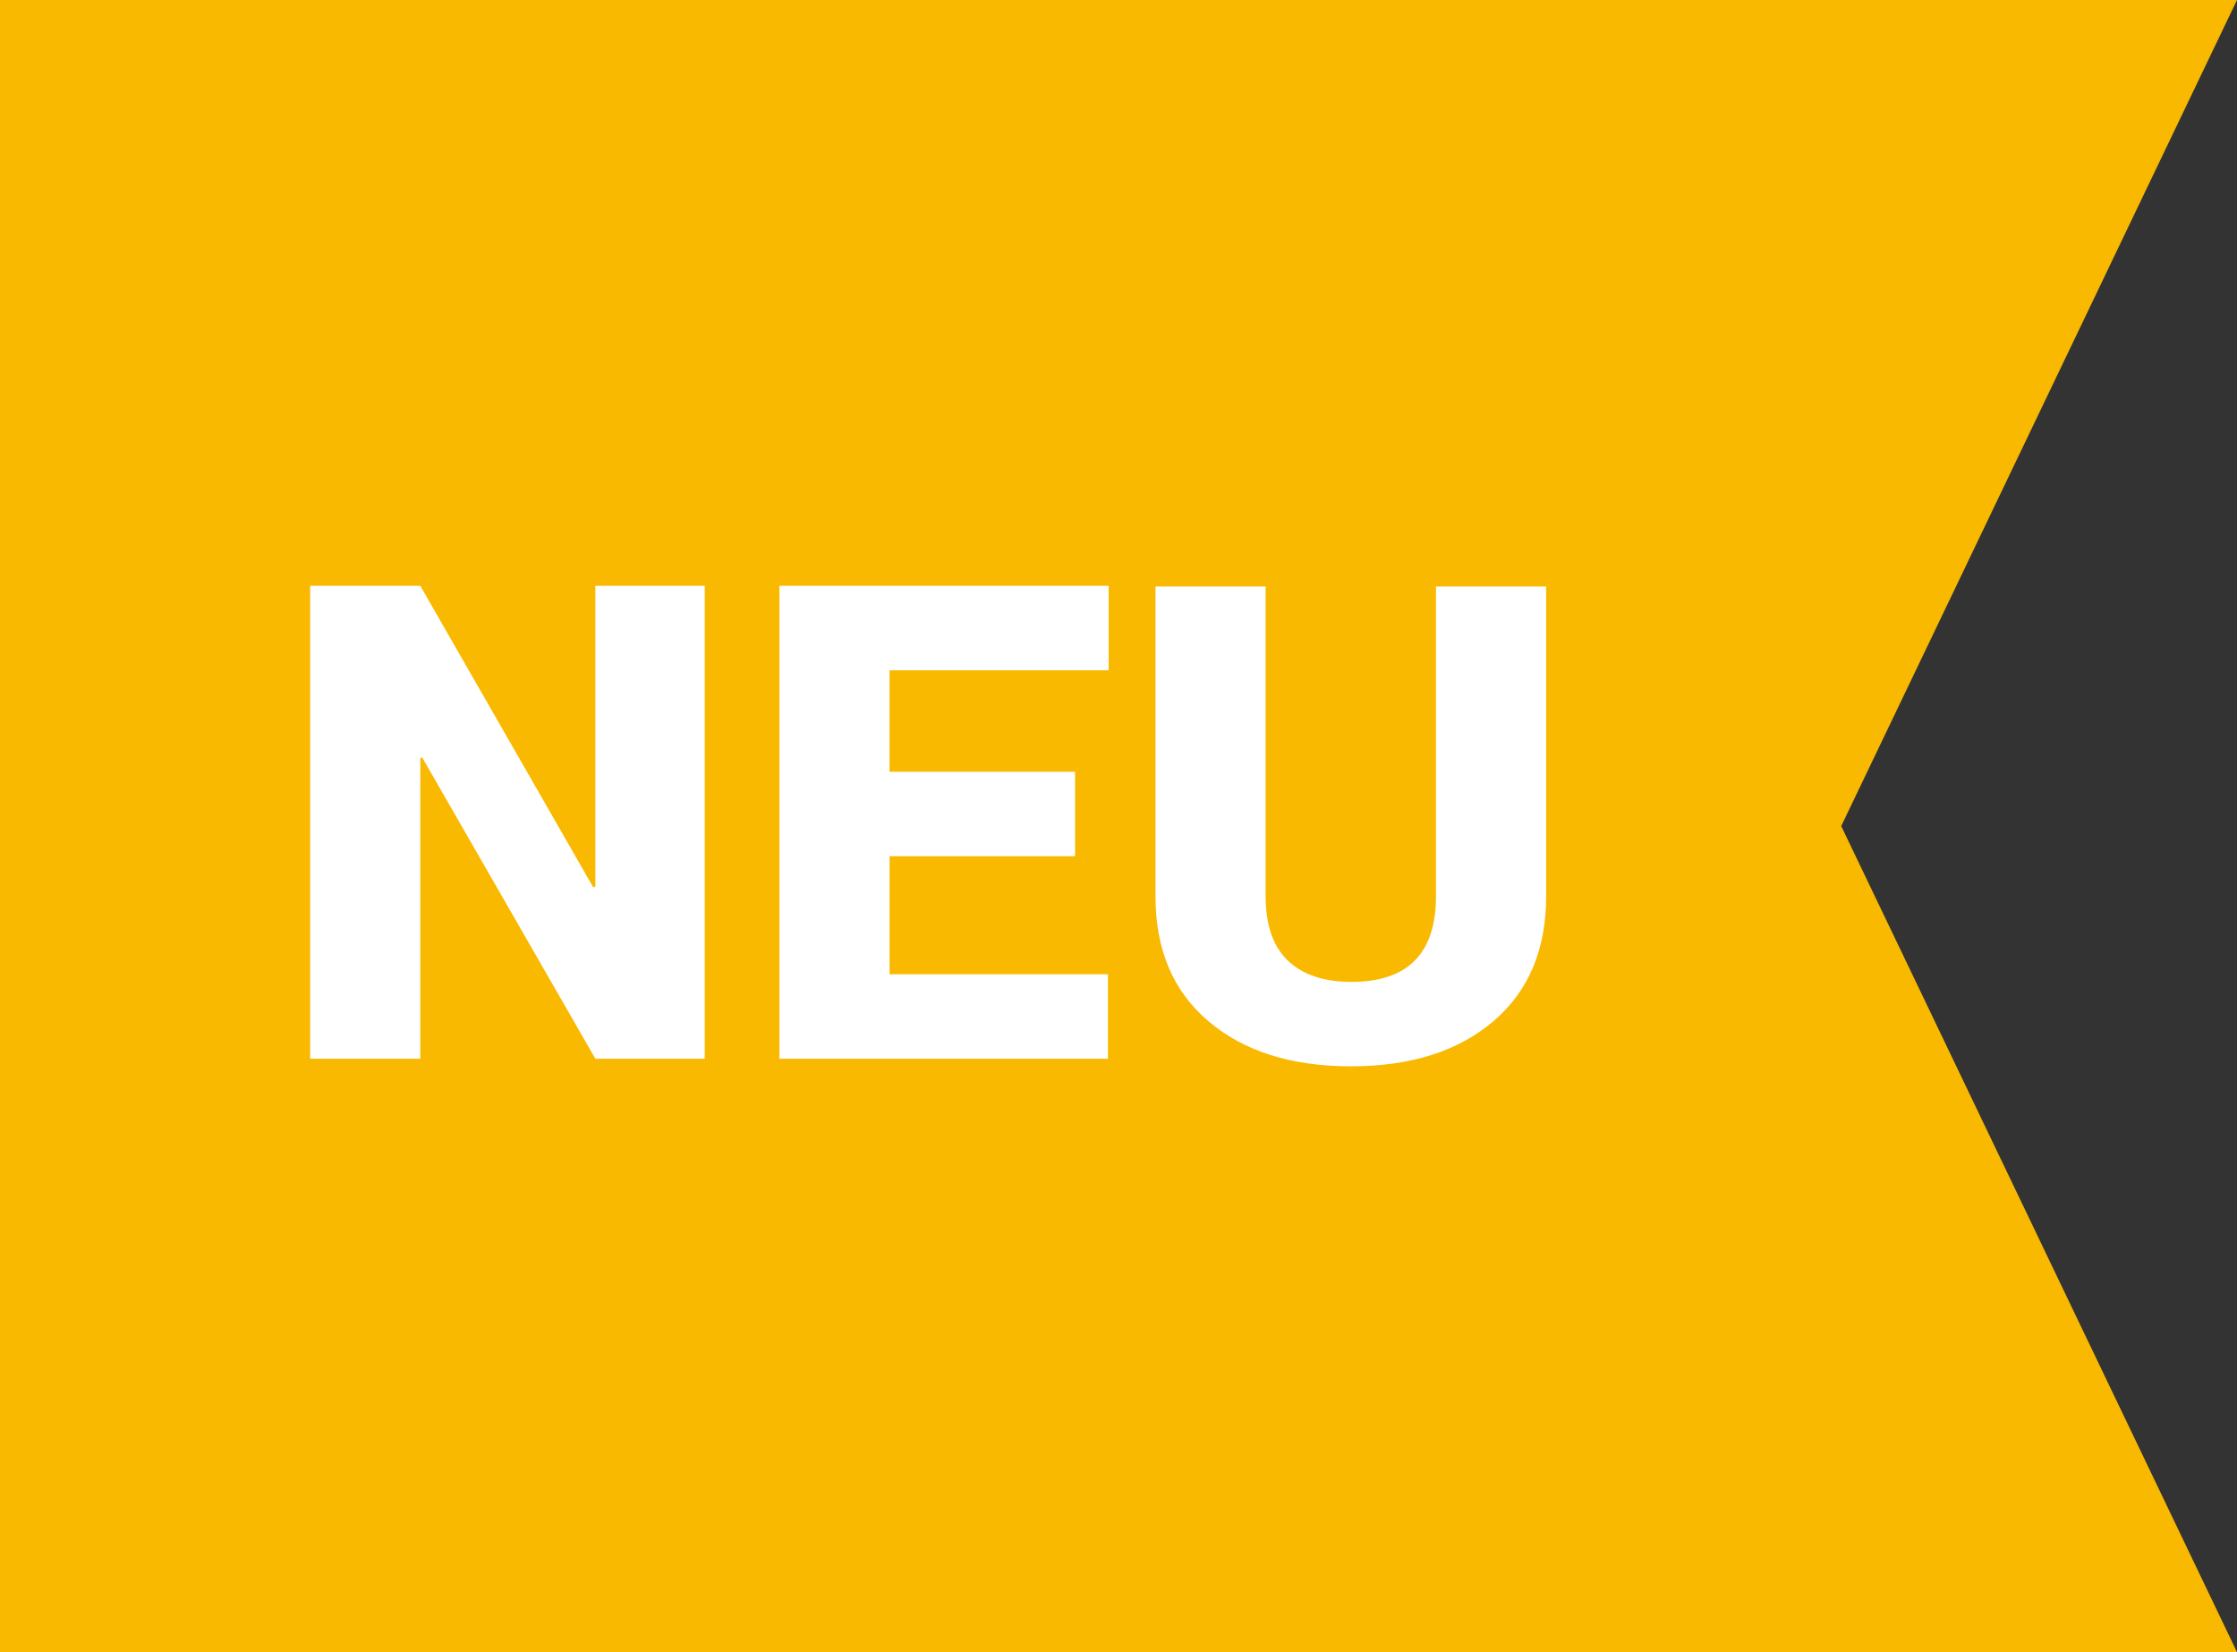 <?xml version="1.0" encoding="UTF-8" standalone="no"?>
<svg
   viewBox="0 0 65 48"
   fill-rule="evenodd"
   clip-rule="evenodd"
   stroke-linejoin="round"
   stroke-miterlimit="1.414"
   version="1.1"
   id="svg10"
   sodipodi:docname="neu_flat.svg"
   width="65"
   height="48"
   inkscape:version="1.2.2 (b0a8486541, 2022-12-01)"
   xmlns:inkscape="http://www.inkscape.org/namespaces/inkscape"
   xmlns:sodipodi="http://sodipodi.sourceforge.net/DTD/sodipodi-0.dtd"
   xmlns="http://www.w3.org/2000/svg"
   xmlns:svg="http://www.w3.org/2000/svg">
  <rect x="0" y="0" width="65" height="48" fill="#333333" stroke="none"/>
  <defs
     id="defs14" />
  <sodipodi:namedview
     id="namedview12"
     pagecolor="#ffffff"
     bordercolor="#666666"
     borderopacity="1.0"
     inkscape:showpageshadow="2"
     inkscape:pageopacity="0.0"
     inkscape:pagecheckerboard="0"
     inkscape:deskcolor="#d1d1d1"
     showgrid="false"
     inkscape:zoom="14.649123"
     inkscape:cx="32.493413"
     inkscape:cy="28.465868"
     inkscape:window-width="2560"
     inkscape:window-height="1375"
     inkscape:window-x="1920"
     inkscape:window-y="0"
     inkscape:window-maximized="1"
     inkscape:current-layer="svg10" />
  <path
     d="M 0,48 V 0 H 65 L 53.5,24 65,48 Z"
     fill="#f9b900"
     id="path2" />
  <g
     fill="#ffffff"
     fill-rule="nonzero"
     id="g8">
    <path
       d="M 20.477,17.02 V 30.76 H 17.3 l -5.035,-8.758 -0.052,0.02 v 8.738 h -3.2 V 17.02 h 3.2 l 5.024,8.758 0.062,-0.02 V 17.02 h 3.177 z m 10.761,5.402 v 2.454 h -5.39 v 3.43 h 6.345 V 30.76 H 22.648 V 17.02 h 9.566 v 2.454 h -6.367 v 2.948 h 5.39 z M 41.726,17.04 h 3.2 v 9 c 0,1.552 -0.513,2.764 -1.537,3.634 -1.026,0.87 -2.403,1.306 -4.134,1.306 -1.73,0 -3.11,-0.435 -4.137,-1.306 -1.03,-0.87 -1.543,-2.082 -1.543,-3.634 v -9 h 3.2 v 9 c 0,0.832 0.214,1.454 0.644,1.867 0.43,0.412 1.048,0.62 1.852,0.62 1.636,0 2.454,-0.83 2.454,-2.487 v -9 z"
       id="path6" />
  </g>
</svg>
